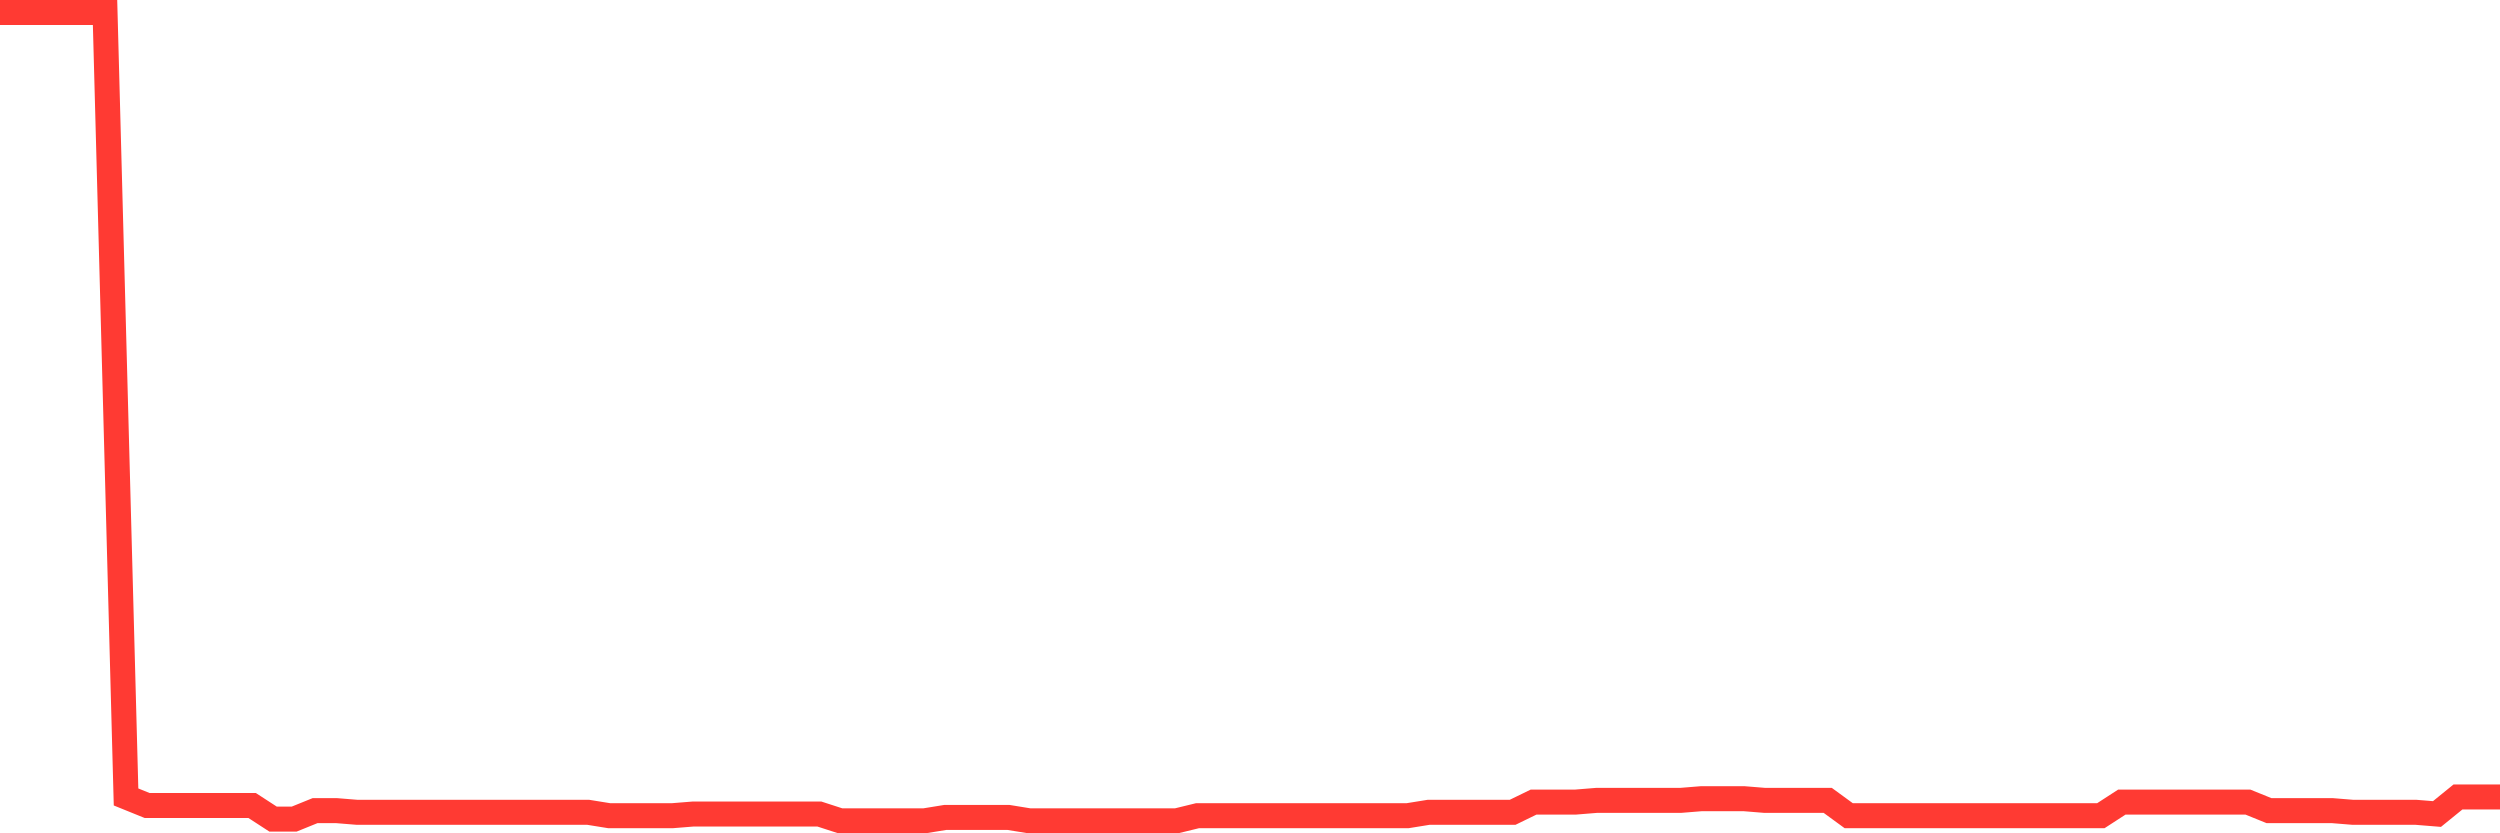 <svg
  xmlns="http://www.w3.org/2000/svg"
  xmlns:xlink="http://www.w3.org/1999/xlink"
  width="120"
  height="40"
  viewBox="0 0 120 40"
  preserveAspectRatio="none"
>
  <polyline
    points="0,0.6 1.008,0.6 2.017,0.6 3.025,0.6 4.034,0.6 5.042,0.6 6.05,38.254 7.059,38.663 8.067,38.663 9.076,38.663 10.084,38.663 11.092,38.663 12.101,38.663 13.109,39.318 14.118,39.318 15.126,38.909 16.134,38.909 17.143,38.991 18.151,38.991 19.16,38.991 20.168,38.991 21.176,38.991 22.185,38.991 23.193,38.991 24.202,38.991 25.21,38.991 26.218,38.991 27.227,38.991 28.235,38.991 29.244,39.154 30.252,39.154 31.261,39.154 32.269,39.154 33.277,39.073 34.286,39.073 35.294,39.073 36.303,39.073 37.311,39.073 38.319,39.073 39.328,39.073 40.336,39.4 41.345,39.4 42.353,39.4 43.361,39.4 44.37,39.4 45.378,39.236 46.387,39.236 47.395,39.236 48.403,39.236 49.412,39.4 50.42,39.4 51.429,39.4 52.437,39.4 53.445,39.4 54.454,39.4 55.462,39.4 56.471,39.4 57.479,39.154 58.487,39.154 59.496,39.154 60.504,39.154 61.513,39.154 62.521,39.154 63.529,39.154 64.538,39.154 65.546,39.154 66.555,39.154 67.563,39.154 68.571,38.991 69.58,38.991 70.588,38.991 71.597,38.991 72.605,38.991 73.613,38.5 74.622,38.5 75.63,38.5 76.639,38.418 77.647,38.418 78.655,38.418 79.664,38.418 80.672,38.418 81.681,38.336 82.689,38.336 83.697,38.336 84.706,38.418 85.714,38.418 86.723,38.418 87.731,38.418 88.739,39.154 89.748,39.154 90.756,39.154 91.765,39.154 92.773,39.154 93.782,39.154 94.79,39.154 95.798,39.154 96.807,39.154 97.815,39.154 98.824,39.154 99.832,39.154 100.84,39.154 101.849,38.5 102.857,38.5 103.866,38.5 104.874,38.5 105.882,38.5 106.891,38.5 107.899,38.5 108.908,38.909 109.916,38.909 110.924,38.909 111.933,38.909 112.941,38.991 113.95,38.991 114.958,38.991 115.966,38.991 116.975,39.073 117.983,38.254 118.992,38.254 120,38.254"
    fill="none"
    stroke="#ff3a33"
    stroke-width="1.2"
  >
  </polyline>
</svg>